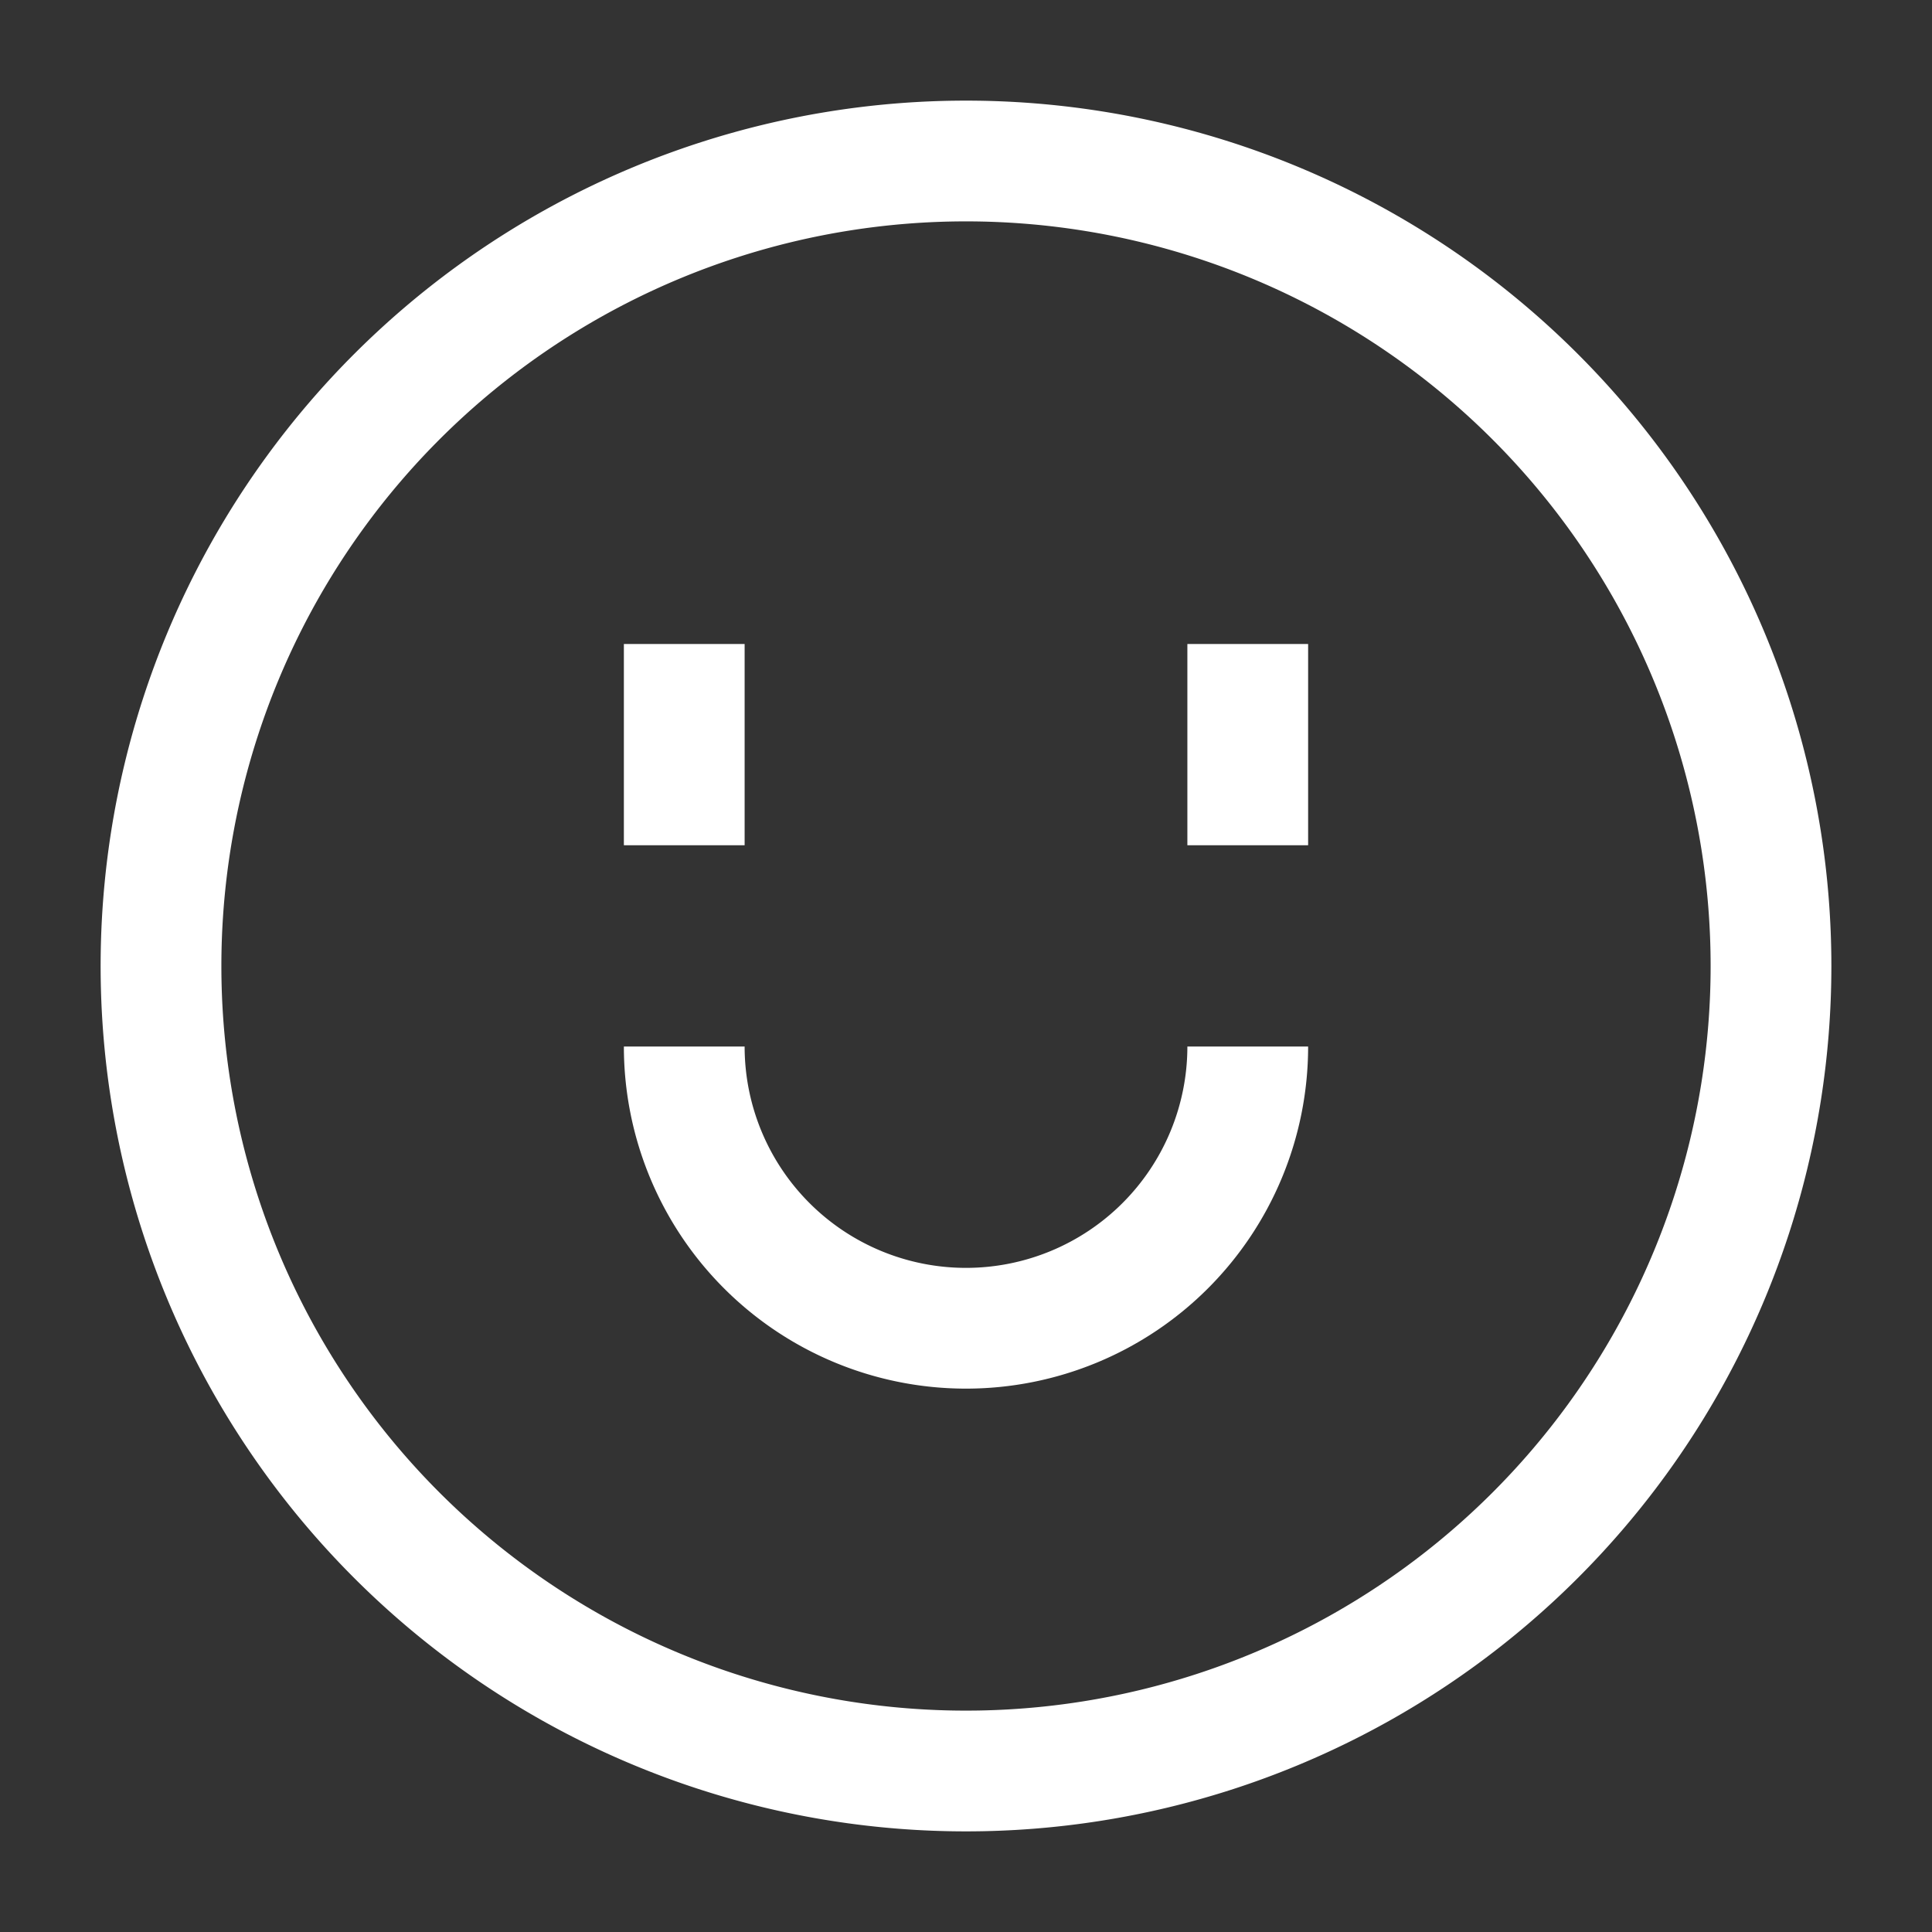 <svg xmlns="http://www.w3.org/2000/svg" fill="none" viewBox="0 0 24 24" id="Happy-Face--Streamline-Sharp" height="24" width="24"><rect x="0" y="0" width="24" height="24" fill="#333333" stroke="none"/><desc>Happy Face Streamline Icon: https://streamlinehq.com</desc><g id="happy-face--smiley-chat-message-smile-emoji-face-satisfied"><path id="Ellipse 7" stroke="#ffffff" d="M2 12a10 10 0 1 0 20 0 10 10 0 1 0 -20 0" stroke-width="1.5"></path><path id="Vector 2050" stroke="#ffffff" d="M8.5 8v2.5" stroke-width="1.5"></path><path id="Vector 2051" stroke="#ffffff" d="M15.5 8v2.5" stroke-width="1.5"></path><path id="Ellipse 988" stroke="#ffffff" d="M15.5 13a3.5 3.5 0 1 1 -7 0" stroke-width="1.5"></path></g></svg>